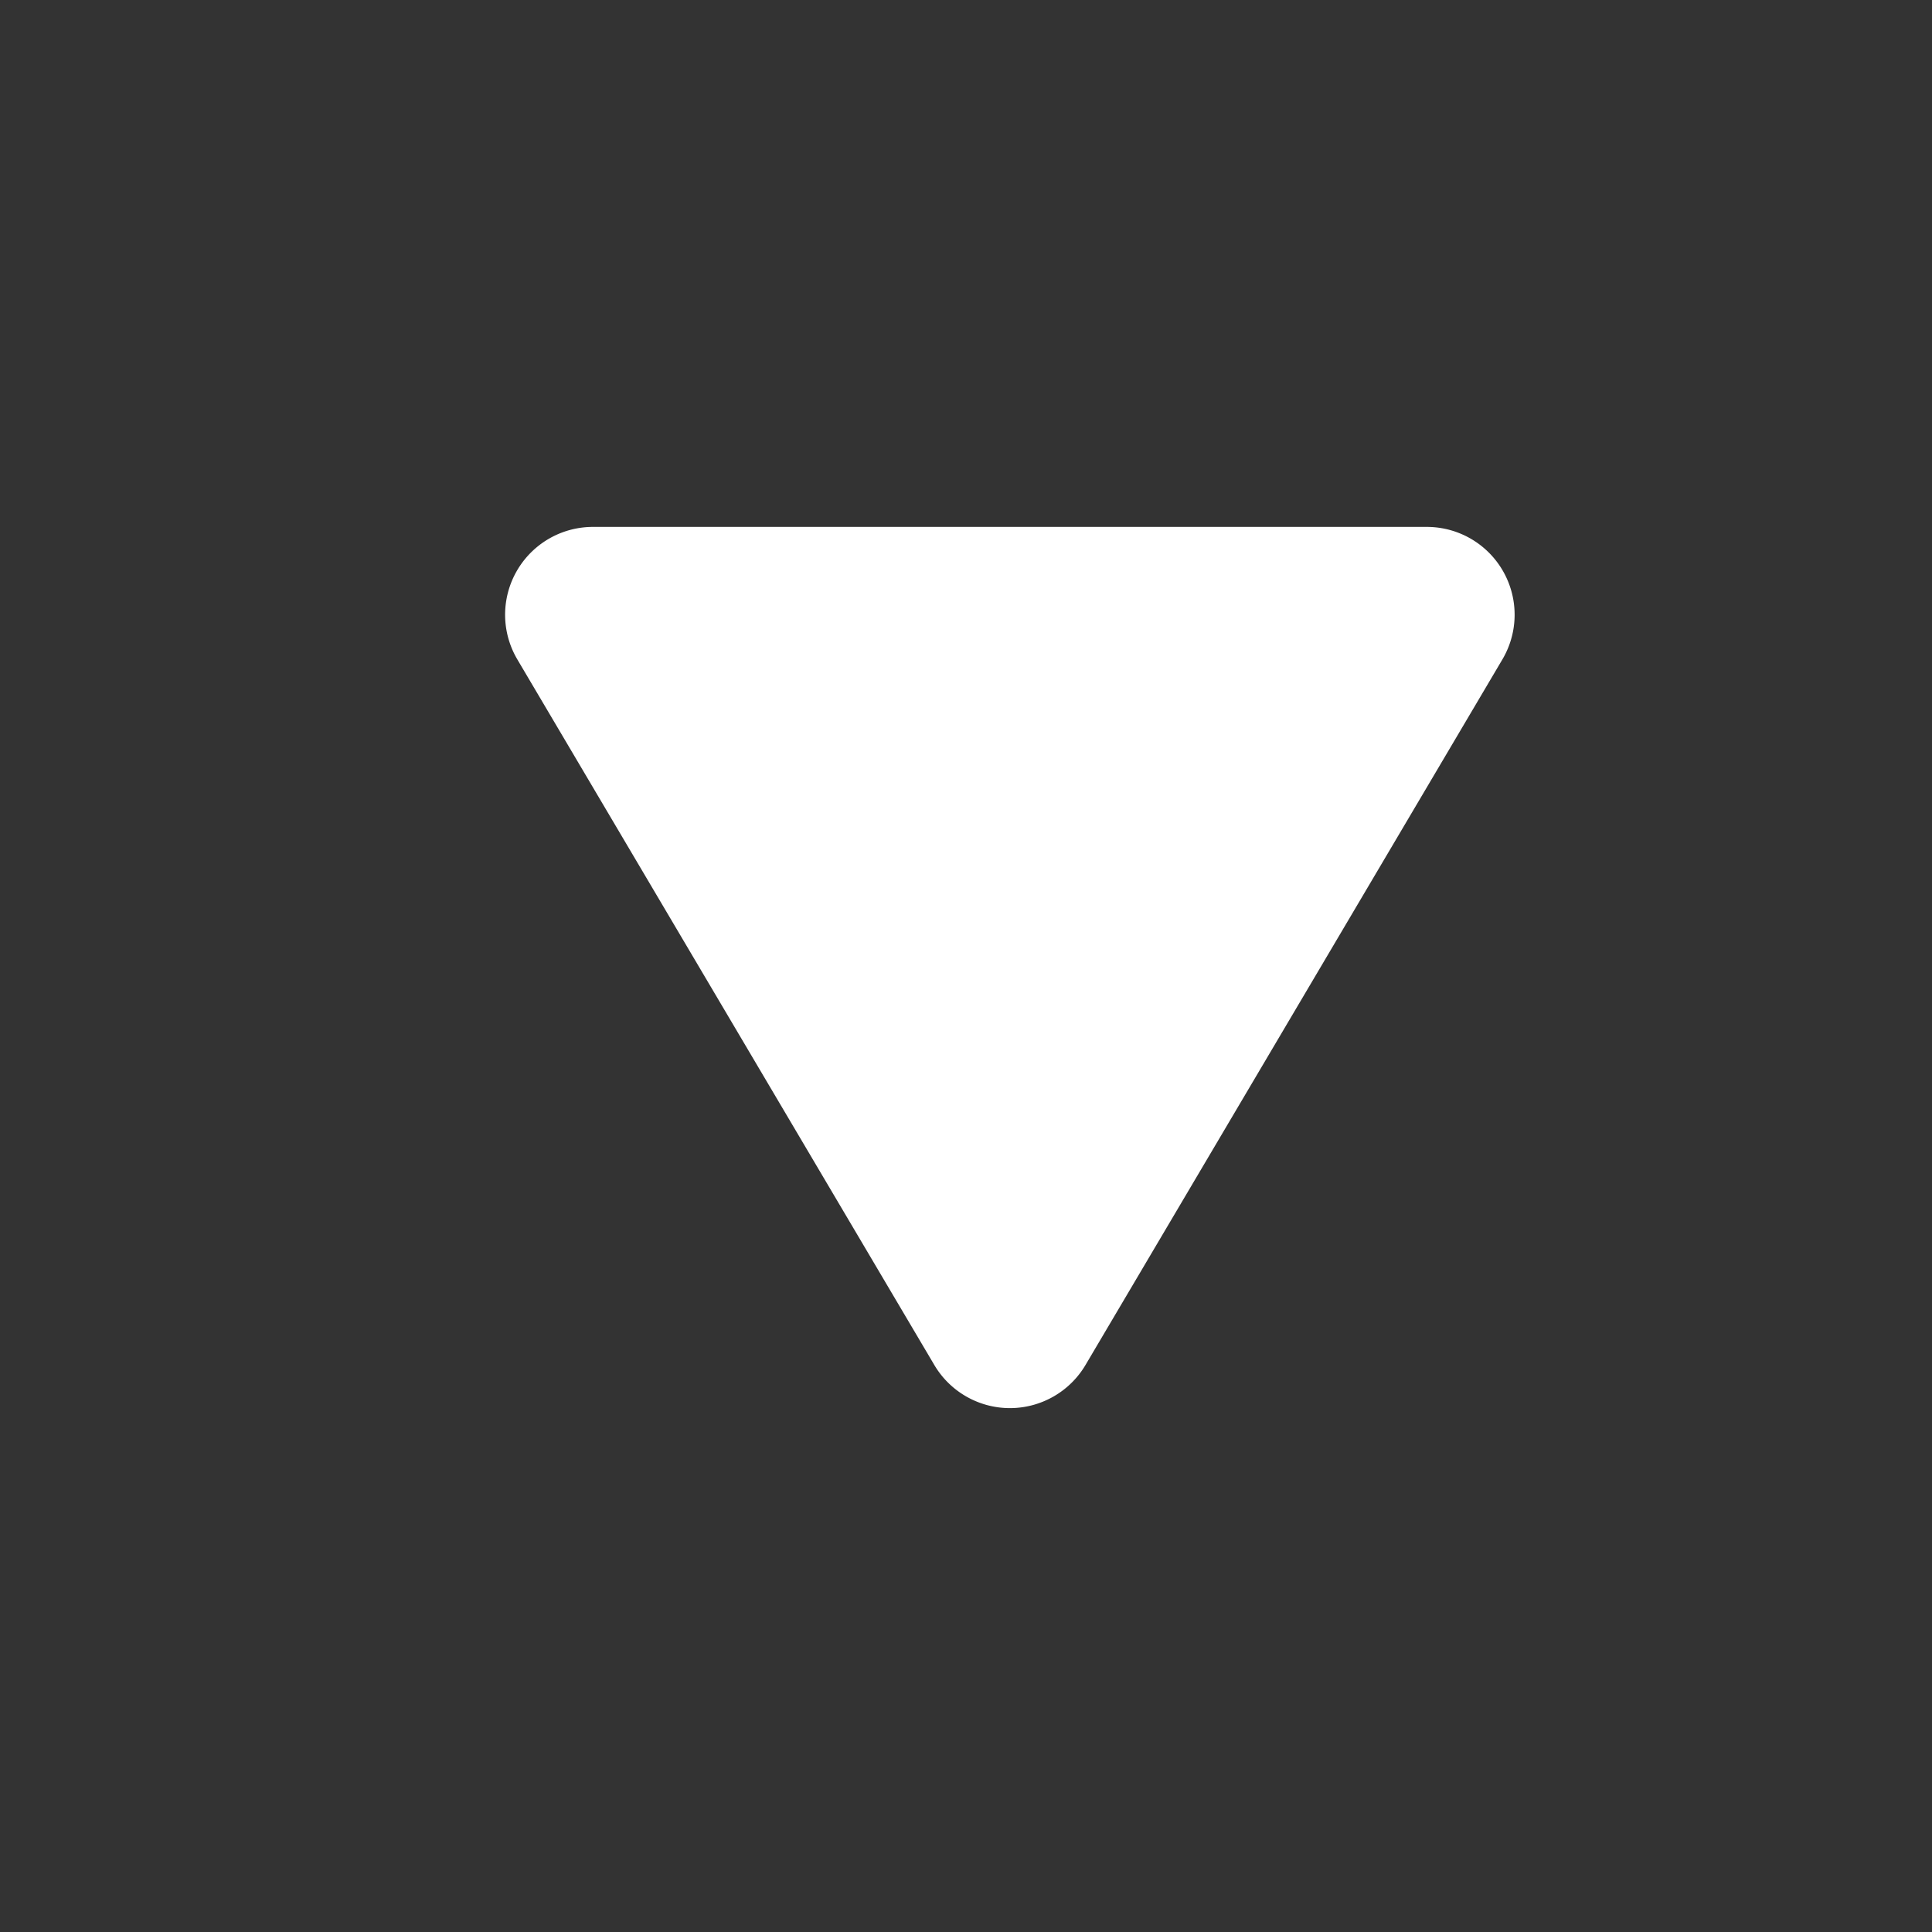 <svg xmlns="http://www.w3.org/2000/svg" width="22" height="22" viewBox="0 0 22 22">
  <rect x="0" y="0" width="22" height="22" fill="#333333" stroke="none"/>
  <g id="グループ_3493" data-name="グループ 3493" transform="translate(-2190 -874)">
    <rect id="長方形_1356" data-name="長方形 1356" width="22" height="22" transform="translate(2190 874)" fill="none"/>
    <path id="多角形_26" data-name="多角形 26" d="M5.639,1.457a1,1,0,0,1,1.722,0l4.748,8.034A1,1,0,0,1,11.248,11h-9.5A1,1,0,0,1,.892,9.491Z" transform="translate(2208 891) rotate(180)" fill="#fff"/>
  </g>
</svg>
